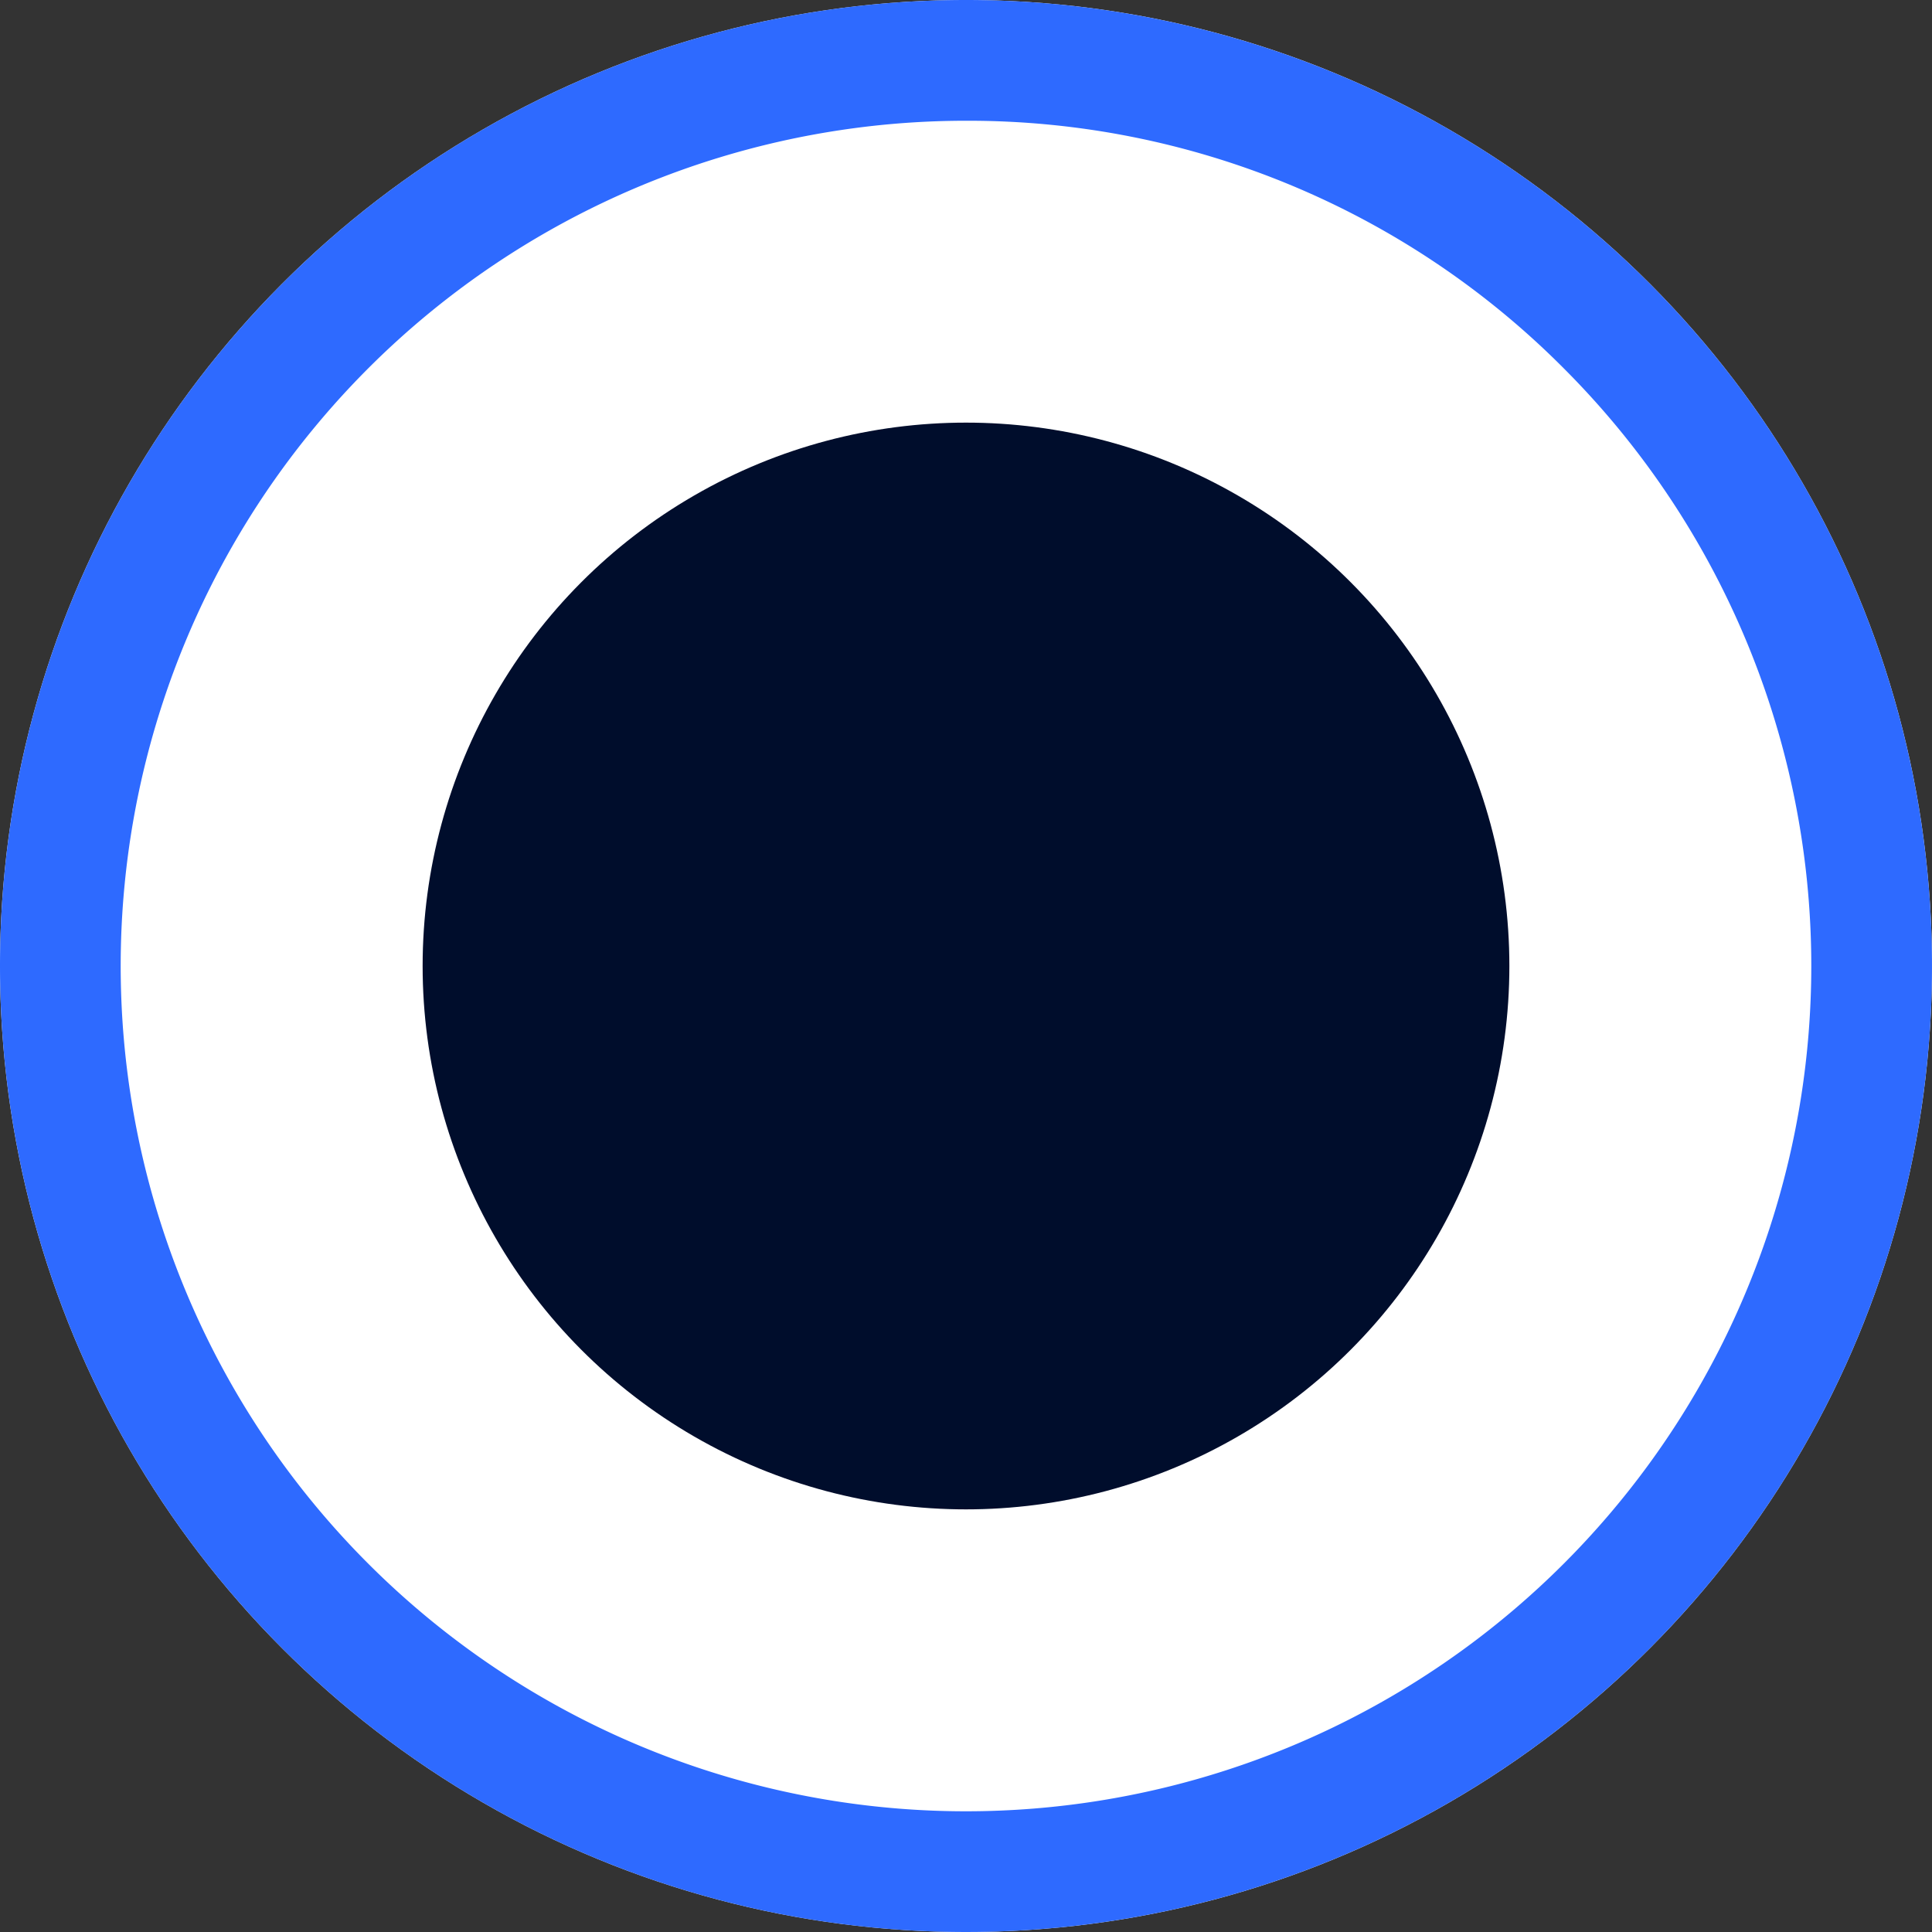 <?xml version="1.0" encoding="UTF-8"?> <svg xmlns="http://www.w3.org/2000/svg" width="32" height="32" viewBox="0 0 32 32"><rect x="0" y="0" width="32" height="32" fill="#333333" stroke="none"/><g transform="translate(11486 18582)"><g transform="translate(-12194.433 -20379.766)"><circle cx="16" cy="16" r="16" transform="translate(708.433 1797.766)" fill="#fff"></circle><path d="M16,2A14,14,0,0,0,6.1,25.9,14,14,0,0,0,25.9,6.1,13.908,13.908,0,0,0,16,2m0-2A16,16,0,1,1,0,16,16,16,0,0,1,16,0Z" transform="translate(708.433 1797.766)" fill="#2e6aff"></path><circle cx="9" cy="9" r="9" transform="translate(715.433 1804.766)" fill="#000d2c"></circle></g></g></svg> 